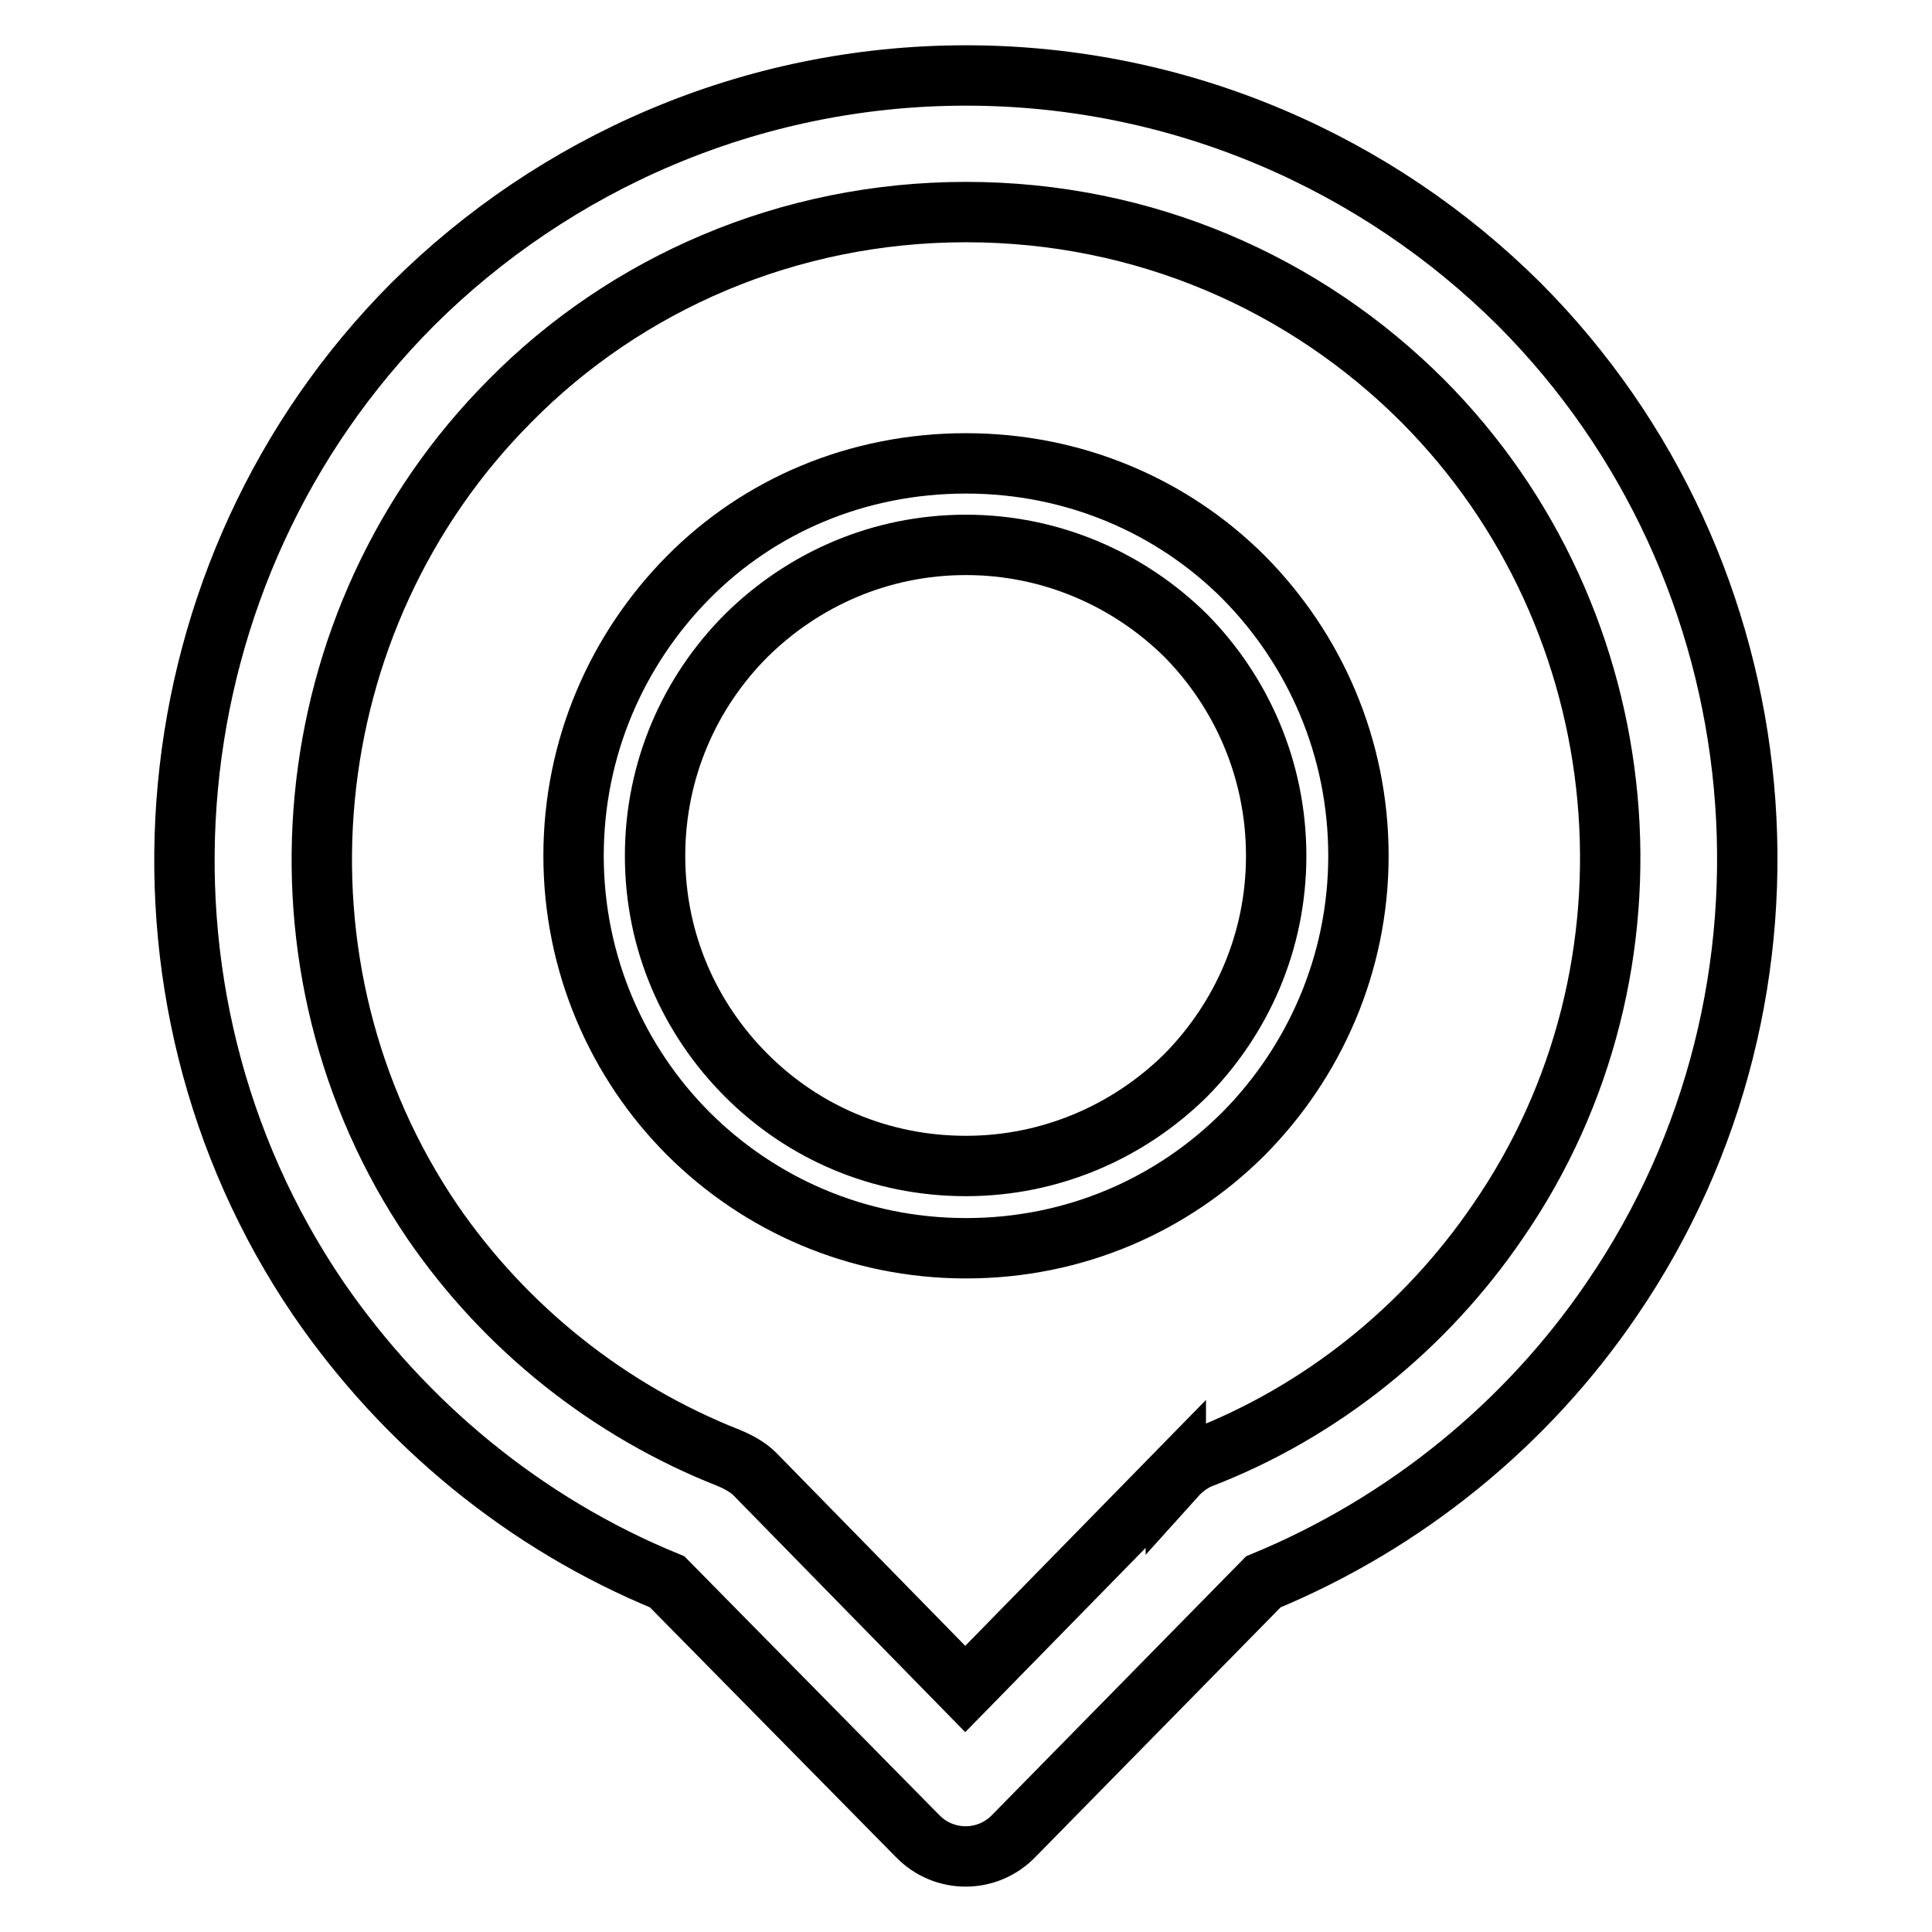<?xml version="1.0" encoding="utf-8"?>
<!-- Svg Vector Icons : http://www.onlinewebfonts.com/icon -->
<!DOCTYPE svg PUBLIC "-//W3C//DTD SVG 1.1//EN" "http://www.w3.org/Graphics/SVG/1.1/DTD/svg11.dtd">
<svg version="1.1" xmlns="http://www.w3.org/2000/svg" xmlns:xlink="http://www.w3.org/1999/xlink" x="0px" y="0px" viewBox="0 0 256 256" enable-background="new 0 0 256 256" xml:space="preserve">
<g> <path stroke-width="8" fill-opacity="0" stroke="#000000"  d="M128,10c28.6,0,54.6,11.7,73.3,30.3c35.1,35.2,40.2,91,12.3,131.8c-11.2,16.5-27.3,29.7-46.2,37.5l-33,33.6 c-3.5,3.7-9.3,3.7-12.8,0.1l-0.1-0.1l-0.1-0.1l-33-33.5c-18.8-7.7-34.8-20.9-46.2-37.5C14.5,131.4,19.6,75.5,54.7,40.3 C73.4,21.7,99.4,10,128,10L128,10z M128,61.4L128,61.4c14.4,0,27.4,5.7,36.8,15.1c9.4,9.5,15.2,22.5,15.2,36.9 c0,14.4-5.9,27.4-15.2,36.8c-9.4,9.4-22.3,15.2-36.8,15.2c-14.4,0-27.4-5.8-36.8-15.2c-9.4-9.4-15.2-22.5-15.2-36.8 c0-14.4,5.8-27.4,15.2-36.9C100.6,67,113.6,61.4,128,61.4L128,61.4z M157.1,84.2L157.1,84.2c-7.5-7.4-17.8-12-29.1-12 c-11.4,0-21.6,4.6-29.1,12c-7.5,7.5-12.1,17.8-12.1,29.2c0,11.4,4.6,21.6,12.1,29.1c7.5,7.5,17.7,12,29.1,12 c11.3,0,21.6-4.6,29.1-12c7.4-7.5,12-17.7,12-29.1C169.1,102,164.5,91.7,157.1,84.2L157.1,84.2z M188.5,53.1L188.5,53.1 c-15.5-15.5-36.8-25-60.5-25c-23.6,0-45.1,9.5-60.4,25c-28.9,29-33.2,75.1-10.3,108.8c9.6,14,23.3,25,39.3,31.3 c1.2,0.5,2.5,1.2,3.4,2.1l27.9,28.5l27.9-28.5v0.3c0.9-1,2-1.8,3.1-2.3c16.2-6.2,30-17.4,39.6-31.5 C221.6,128.3,217.4,82.1,188.5,53.1L188.5,53.1z"/></g>
</svg>